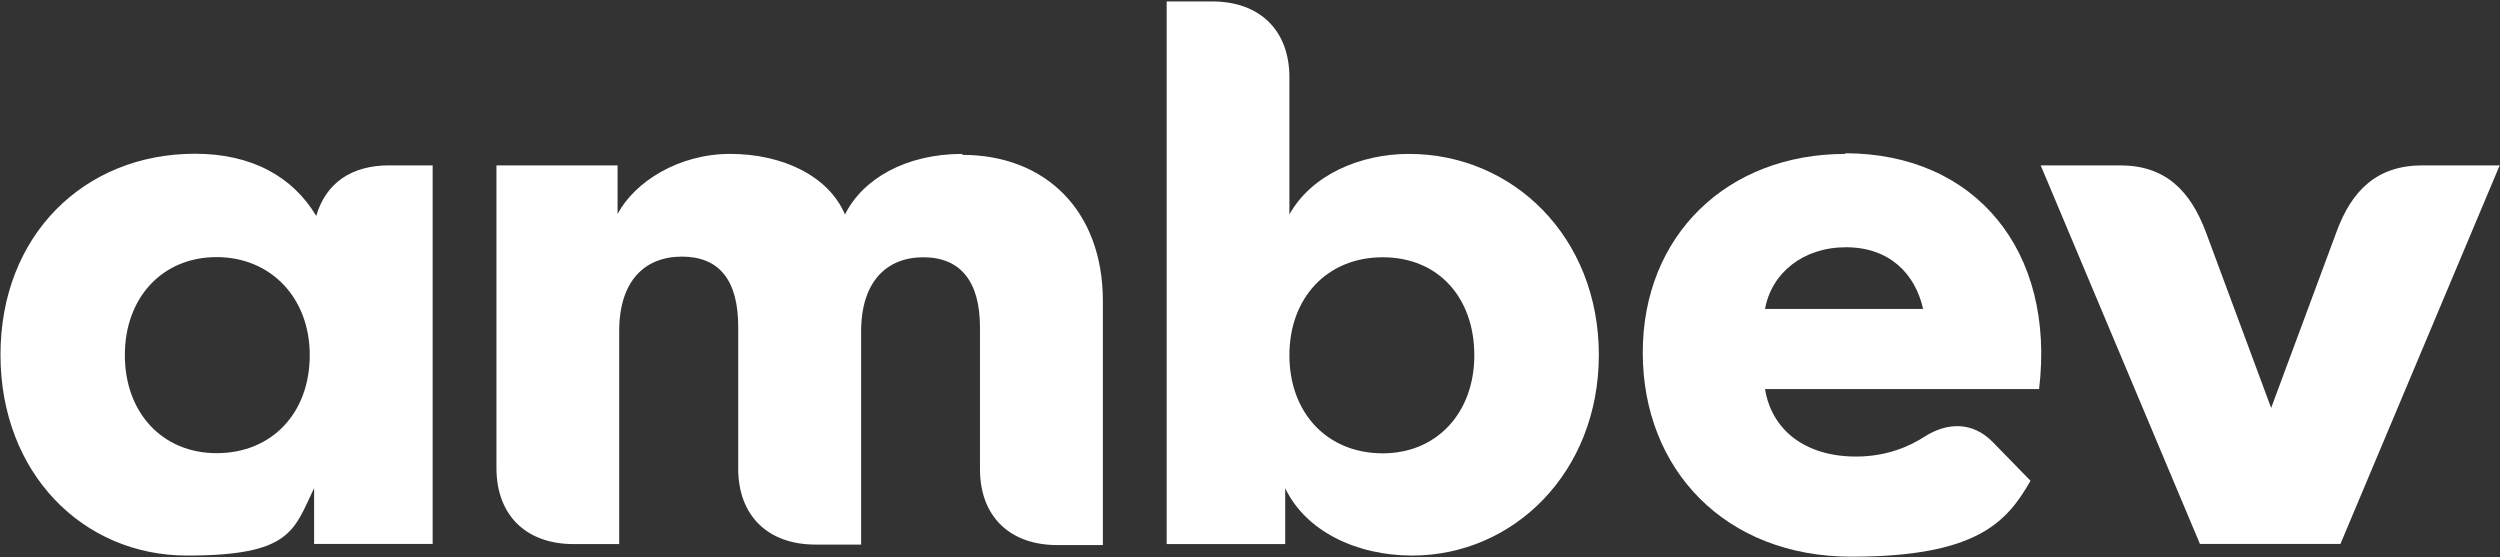 <svg version="1.2" xmlns="http://www.w3.org/2000/svg" viewBox="0 0 1548 345" width="1548" height="345">
	<rect x="0" y="0" width="1548" height="345" fill="#333333" stroke="none"/>
	<title>ABEV_BIG</title>
	<style>
		.s0 { fill: #ffffff } 
	</style>
	<g id="Page 2">
		<path id="Path 36" fill-rule="evenodd" class="s0" d="m595.9 95.9c51.5 0 87 34.6 87 90.5v151.1h-28.3c-29.5 0-47.8-17.9-47.8-47v-87.8c0-29.1-12.6-43.4-35.1-43.4-22.6 0-38.5 15-38.5 46v131.9h-28.3c-29.5 0-47.8-18-47.8-47v-87.9c0-29-11.9-43.4-34.9-43.4-22.9 0-38.8 15-38.8 46.1v131.9h-28.2c-29.6 0-47.8-18-47.8-47.1v-187.4h75v30.1c10.6-19.9 37.8-37.2 69.7-37.2 31.9 0 60.8 13.3 71.1 37.5 10.9-21.9 37.5-37.5 72.7-37.5zm-354.9 6.5h26.9v234.4h-73.4v-34.6c-12.6 26.4-14.3 41.8-78.7 41.8-64.4 0-115.5-50.9-115.5-124.4 0-73.5 51.4-124.4 120.5-124.4 34.8 0 60.4 14 75 38.5 6-20.5 21.9-31.3 45.2-31.3zm-49.2 117.5c0-35.6-24.2-60.7-57.7-60.7-33.6 0-56.8 25.1-56.8 60.7 0 35.6 23.2 60.7 56.8 60.7 34.5 0 57.7-25.1 57.7-60.7zm1356-117.5l-98.6 234.4h-87l-98.6-234.4h49.1c28.2 0 43.5 15.7 53.1 41.1l40.5 109.1 40.5-109.1c9.3-25.4 24.9-41.1 53.2-41.1z"/>
		<path id="Path 37" class="s0" d="m872.4 95.3c-30.2 0-60.4 13-74 37.5v-84.9c0-29-18.2-47-47.8-47h-28.2v336h73.4v-34.6c12.6 26.4 43.8 41.7 78.6 41.7 62.8 0 115.6-51.5 115.6-124.3 0-72.9-53.1-124.4-117.6-124.4zm-16.2 185.4c-34.5 0-57.8-25.1-57.8-60.7 0-35.6 23.3-60.7 57.8-60.7 34.5 0 56.7 25.1 56.7 60.7 0 35.6-23.2 60.7-56.7 60.7z"/>
		<path id="Path 38" class="s0" d="m1142.7 95.3c-73.4 0-125.5 50.6-125.5 123 0 72.5 51.1 126.4 129.2 126.4 78 0 96.3-21.6 110.9-47l-23.6-24.2c-12.3-12.4-27.9-12.1-41.9-3.2-8.9 5.8-23.2 12.4-42.5 12.4-32.2 0-52.4-17-56.4-41.8h169.7c10.3-85.6-39.5-146-120.2-146zm-49.8 96c4-22.2 23.5-38.2 50.1-38.2 26.6 0 42.8 16 47.8 38.2z"/>
	</g>
</svg>